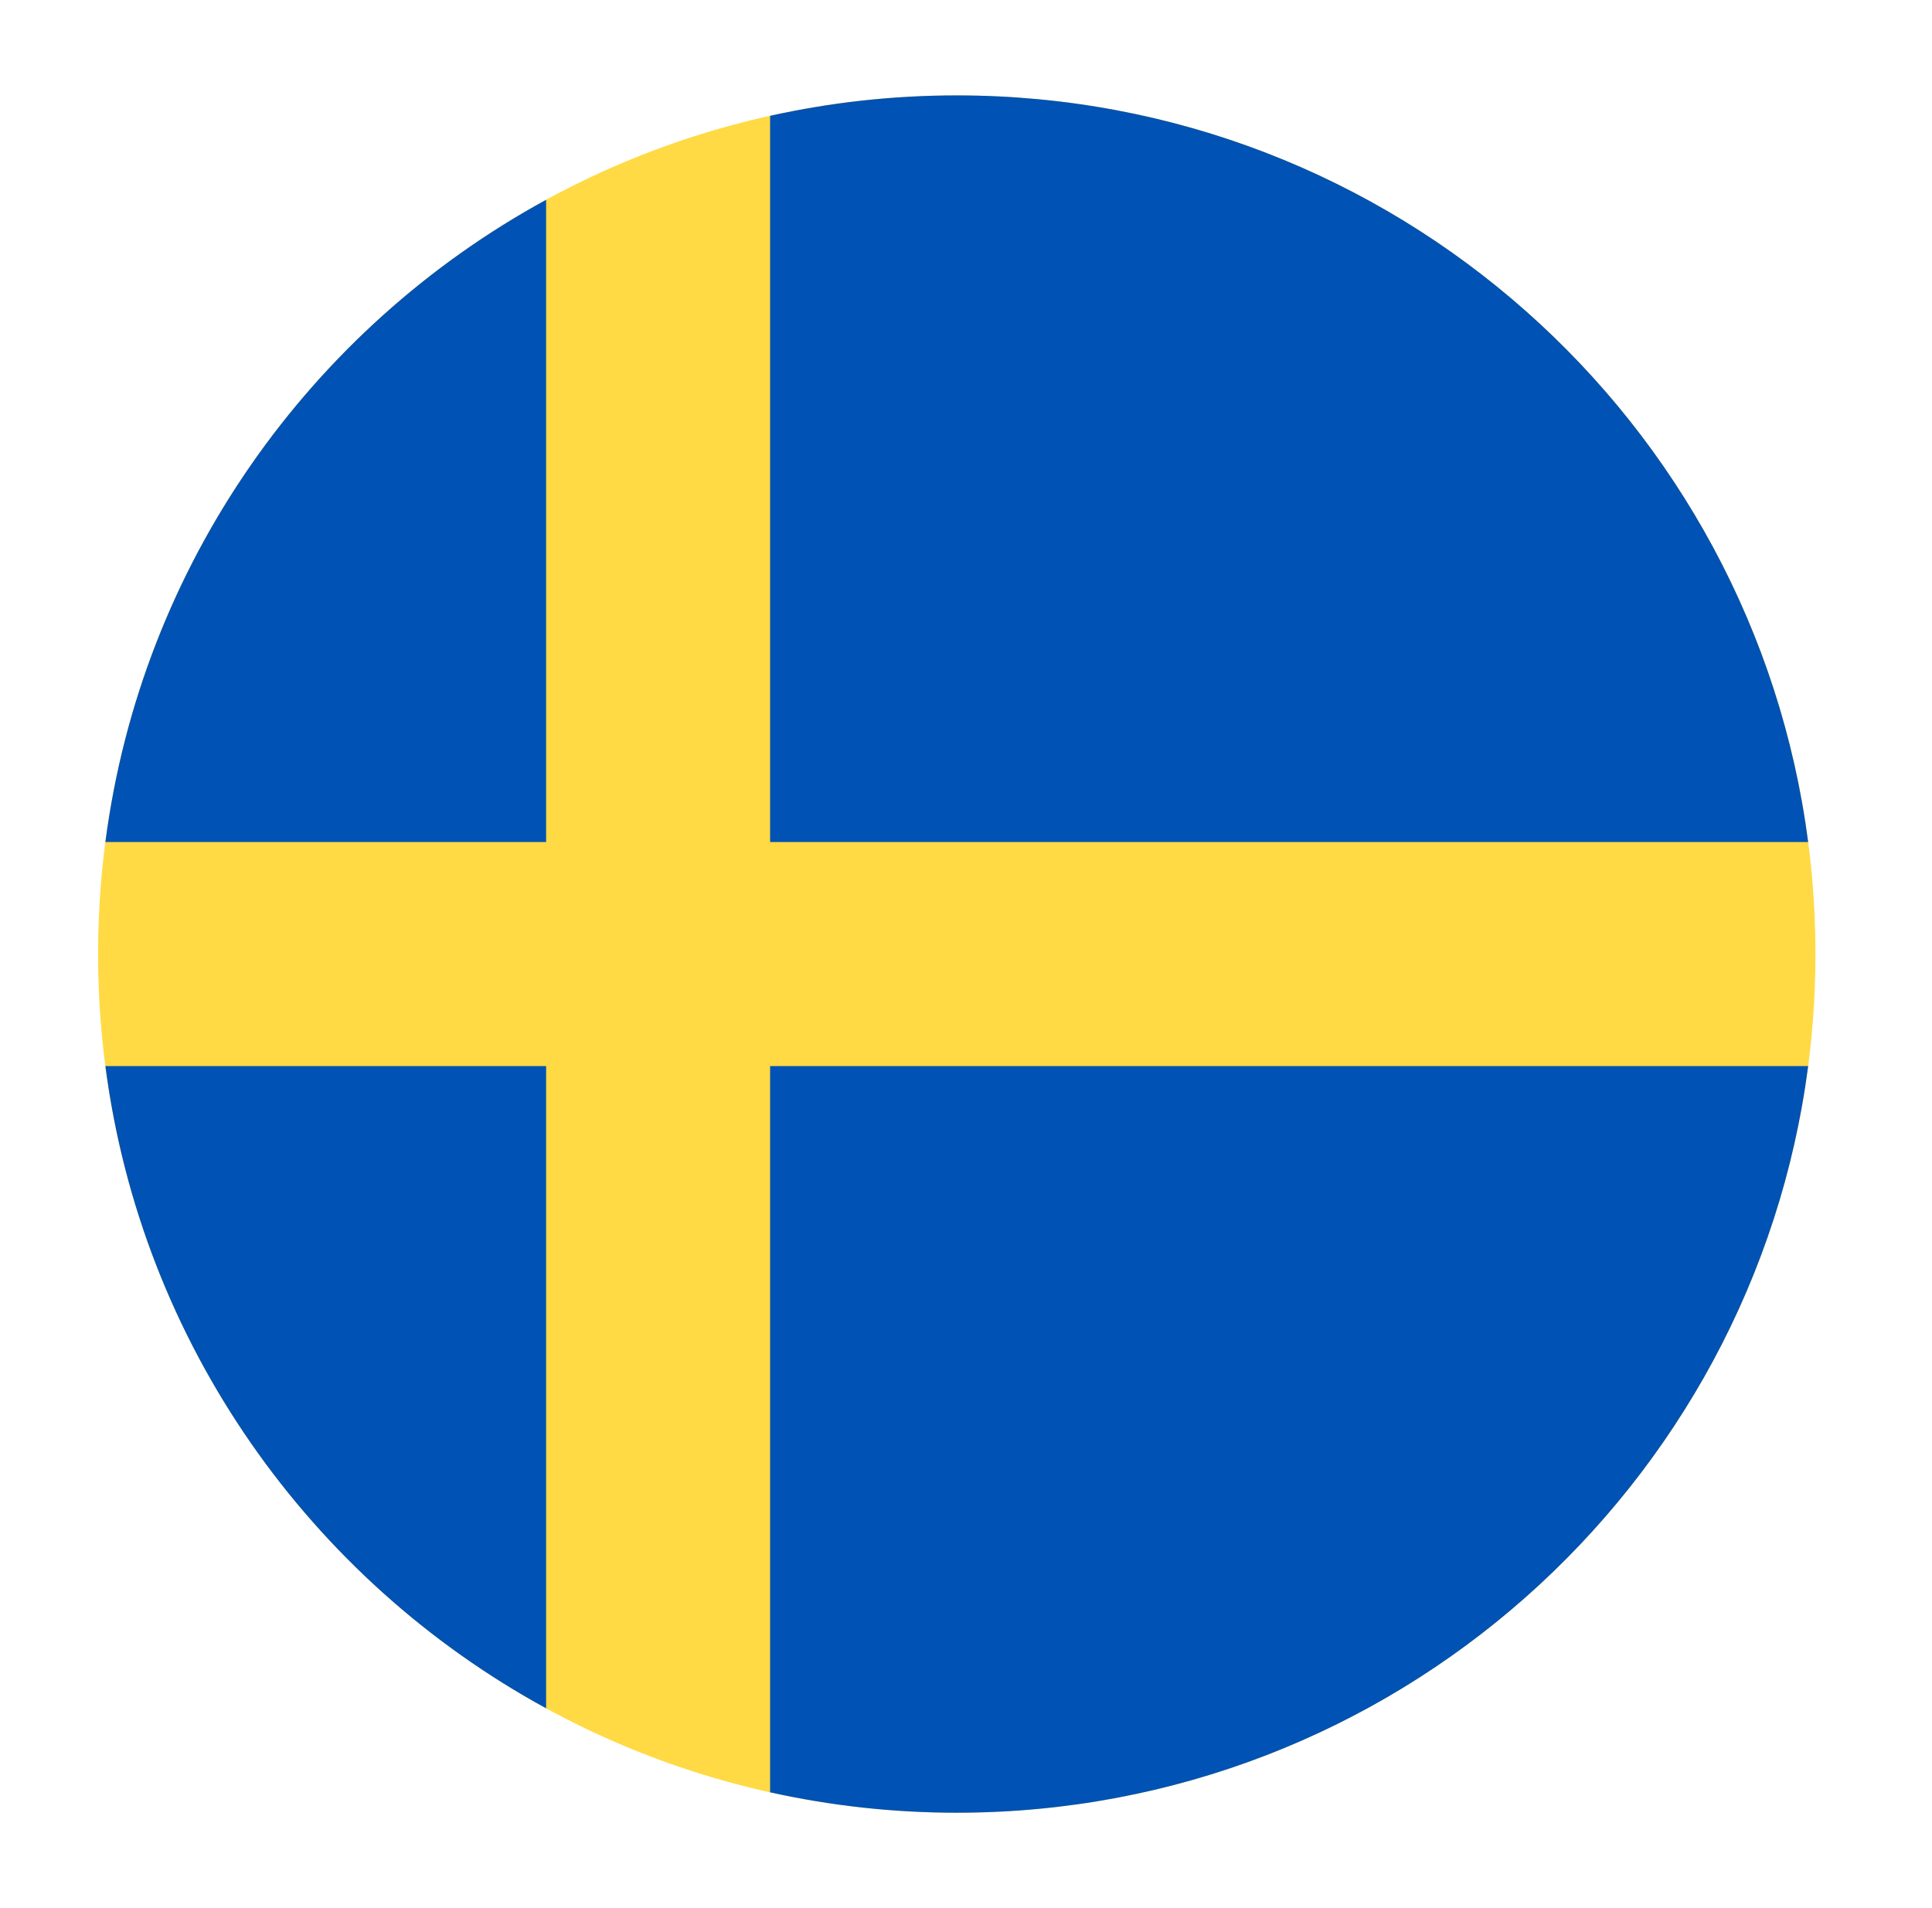 <svg xmlns="http://www.w3.org/2000/svg" fill="none" viewBox="0 0 81 80" height="80" width="81">
<g>
<path fill="#FFDA44" d="M40.113 76C59.995 76 76.113 59.882 76.113 40C76.113 20.118 59.995 4 40.113 4C20.231 4 4.113 20.118 4.113 40C4.113 59.882 20.231 76 40.113 76Z"></path>
<path fill="#0052B4" d="M32.287 35.304H75.808C73.507 17.641 58.403 4 40.113 4C37.425 4 34.806 4.297 32.287 4.856V35.304H32.287Z"></path>
<path fill="#0052B4" d="M22.896 35.304V8.377C13.011 13.771 5.934 23.664 4.418 35.304H22.896V35.304Z"></path>
<path fill="#0052B4" d="M22.896 44.696H4.418C5.934 56.337 13.011 66.23 22.896 71.623L22.896 44.696Z"></path>
<path fill="#0052B4" d="M32.287 44.696V75.145C34.806 75.704 37.425 76.001 40.113 76.001C58.403 76.001 73.507 62.36 75.808 44.696H32.287V44.696Z"></path>
</g>
</svg>
